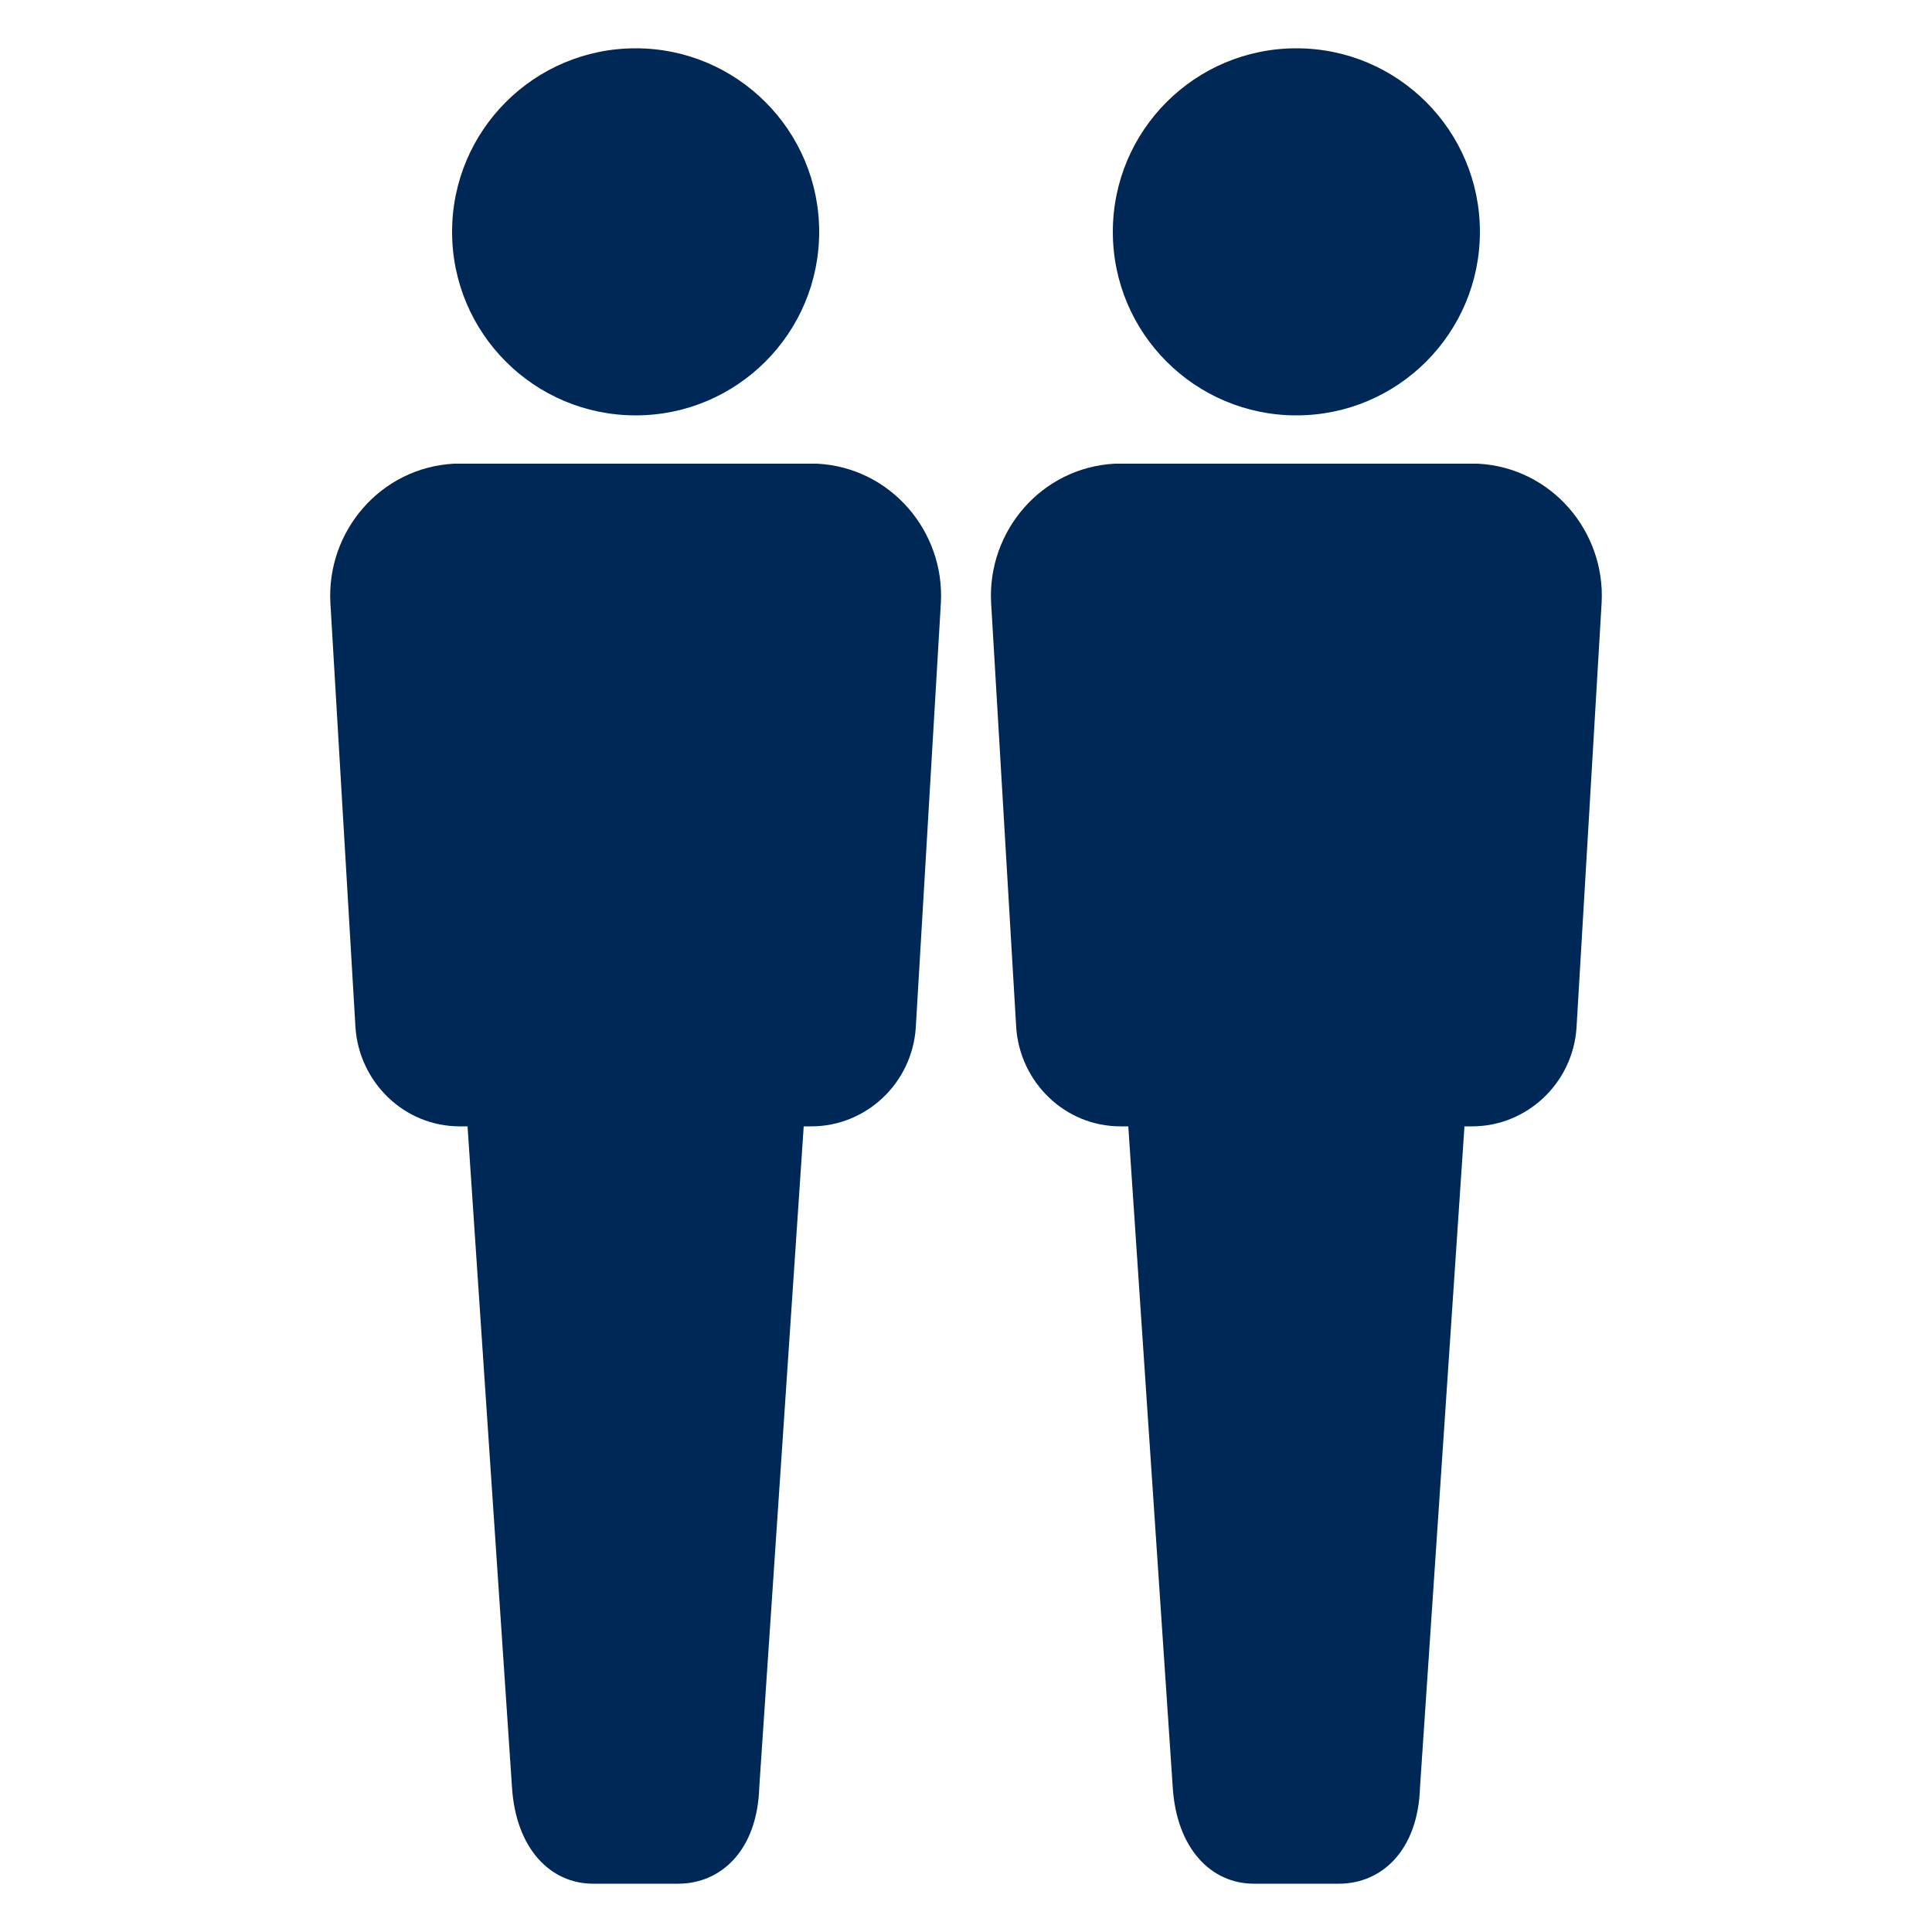 <svg xmlns="http://www.w3.org/2000/svg" xml:space="preserve" id="man" x="0" y="0" baseProfile="tiny" overflow="visible" version="1.2" viewBox="0 0 100 100"><g fill="#002856"><path d="M76.5 24H57.7c-3.8.2-6.6 3.5-6.4 7.2l1.3 22c.2 2.8 2.5 5.1 5.4 5.1h.4l2.3 34.2c.2 3.2 2 5 4.2 5h4.4c2.2 0 4.1-1.7 4.2-5l2.3-34.2h.4c2.8 0 5.2-2.2 5.4-5.1l1.3-22c.2-3.7-2.6-7-6.4-7.2z"/><circle cx="67.1" cy="12" r="9.5"/><path d="M42.3 24H23.5c-3.8.2-6.6 3.5-6.4 7.2l1.3 22c.2 2.8 2.5 5.1 5.4 5.1h.4l2.3 34.2c.2 3.2 2 5 4.2 5h4.4c2.2 0 4.1-1.7 4.2-5l2.3-34.2h.4c2.8 0 5.2-2.2 5.4-5.1l1.3-22c.2-3.7-2.6-7-6.4-7.2z"/><circle cx="32.9" cy="12" r="9.5"/></g></svg>